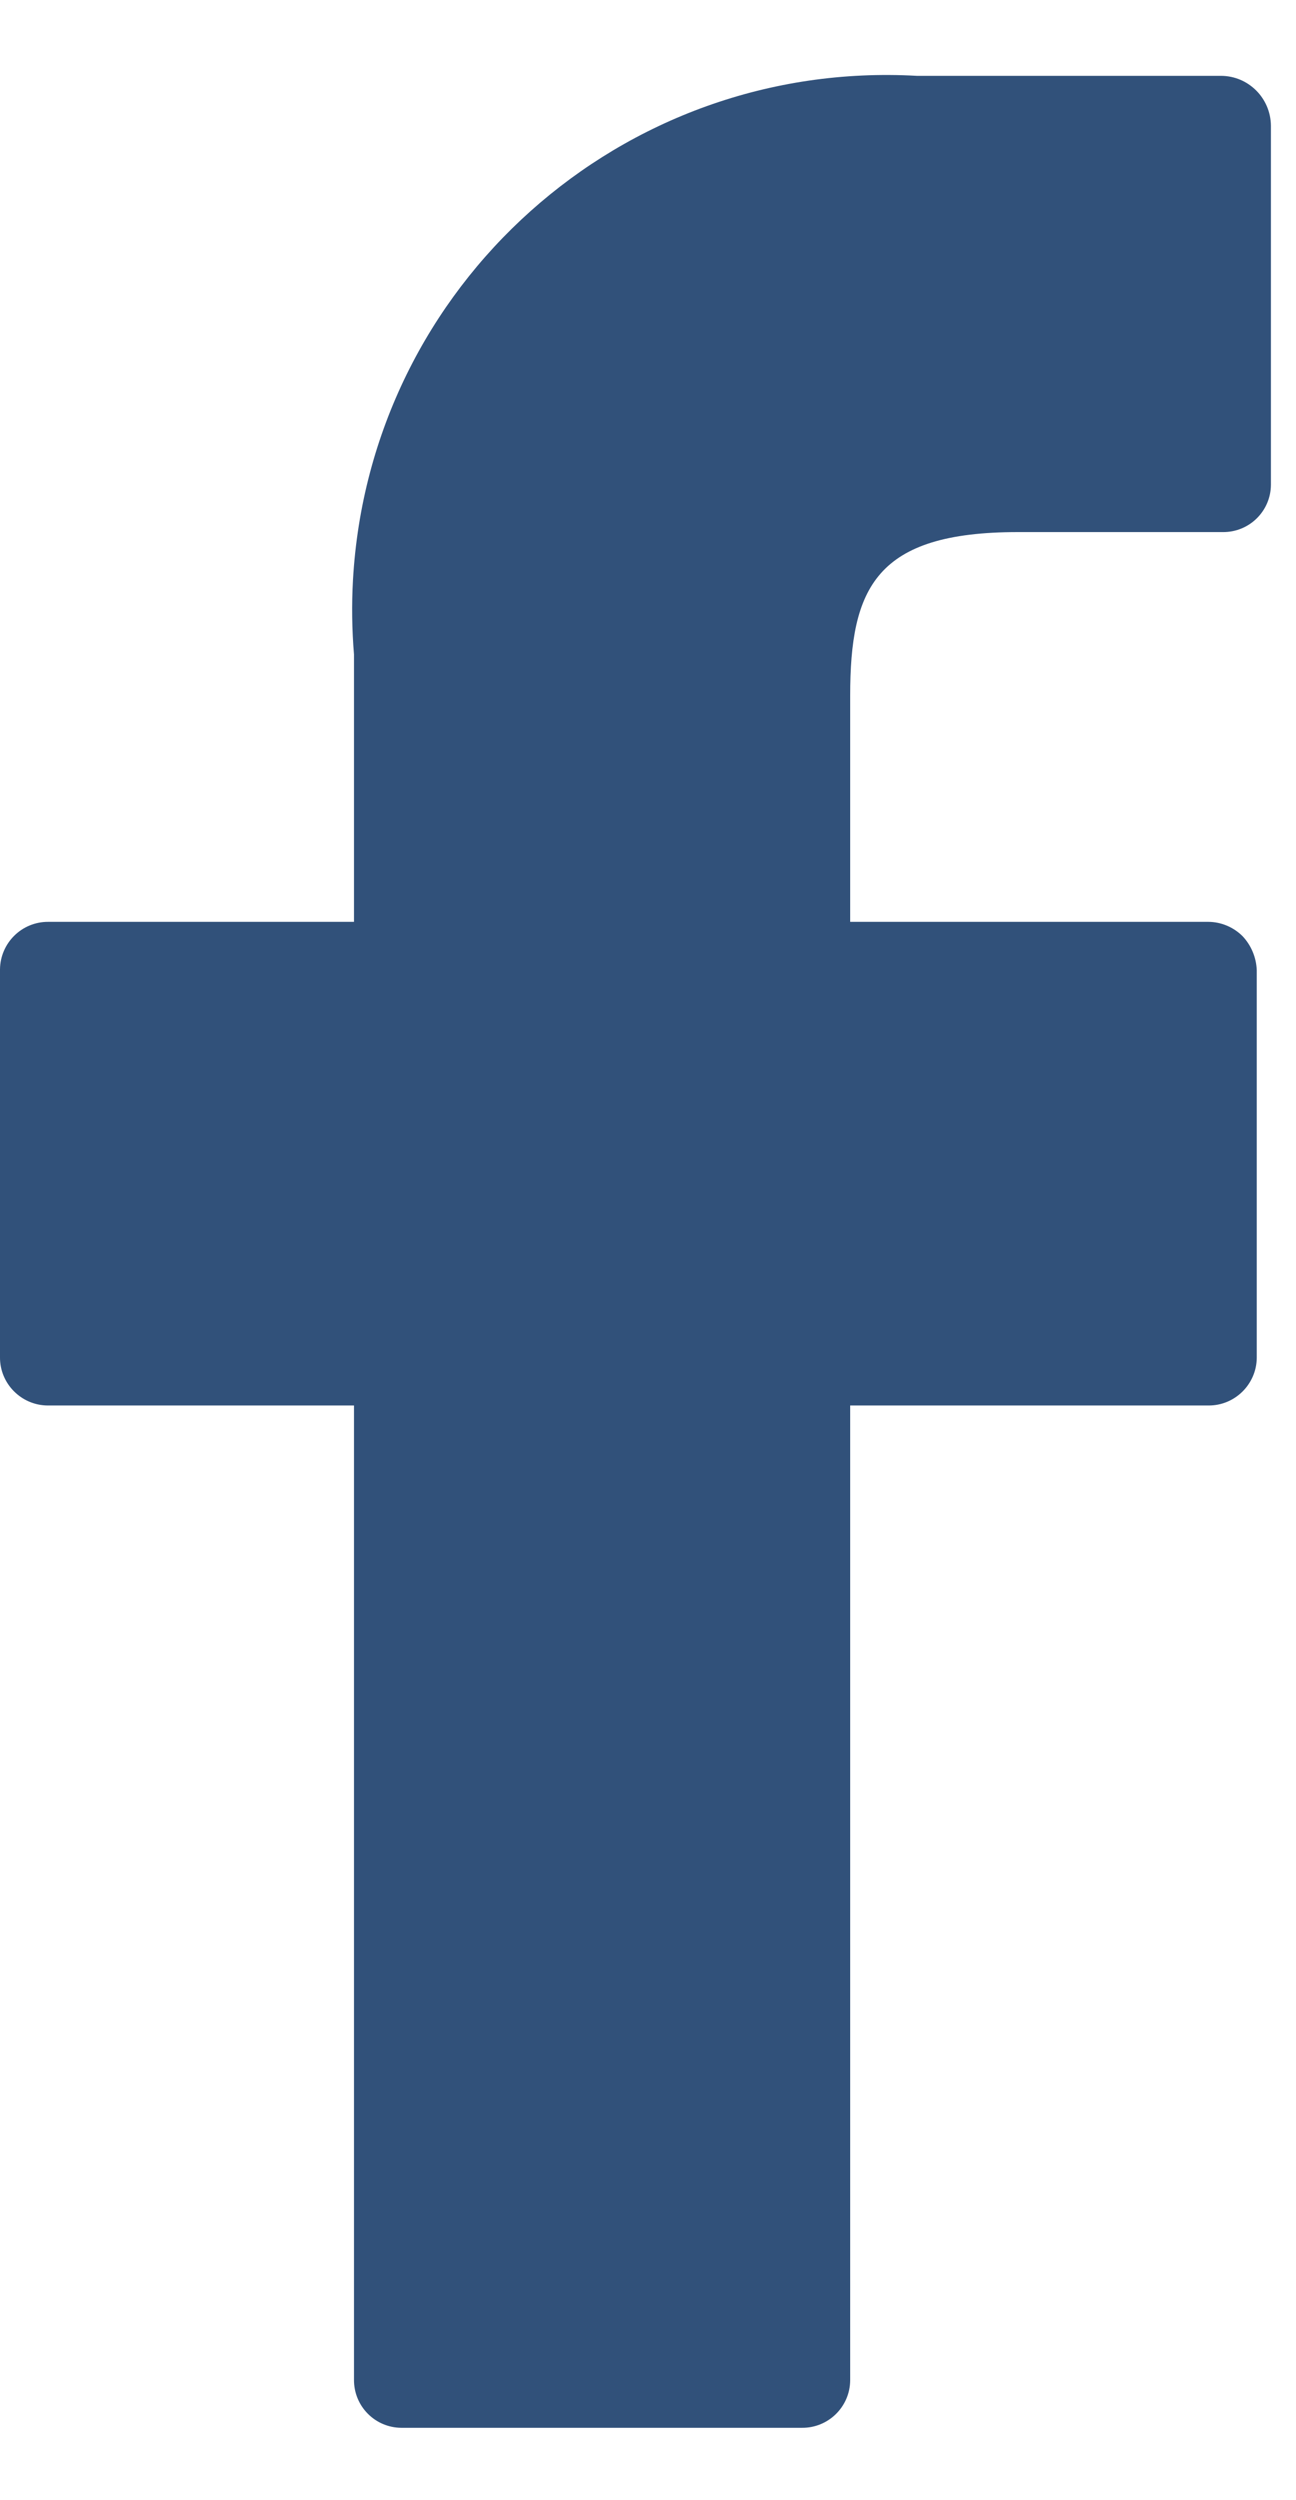 <svg width="14" height="27" viewBox="0 0 14 27" fill="none" xmlns="http://www.w3.org/2000/svg">
<path d="M13.192 0.819H9.905C6.719 0.64 3.993 3.078 3.813 6.263C3.798 6.531 3.802 6.802 3.824 7.068V9.955H0.522C0.235 9.953 0.003 10.184 3.21299e-05 10.468V10.477V14.656C-0.003 14.941 0.229 15.175 0.513 15.178H0.522H3.824V25.697C3.821 25.984 4.051 26.217 4.337 26.218H4.346H8.662C8.947 26.221 9.182 25.992 9.184 25.705V25.697V15.178H13.054C13.339 15.18 13.573 14.949 13.576 14.665V14.656V10.477C13.571 10.34 13.516 10.208 13.422 10.109C13.324 10.012 13.192 9.956 13.054 9.955H9.184V7.513C9.184 6.348 9.46 5.746 10.996 5.746H13.207C13.493 5.75 13.728 5.521 13.729 5.234V5.225V1.357C13.726 1.06 13.487 0.821 13.192 0.819Z" fill="#31517A"/>
</svg>
